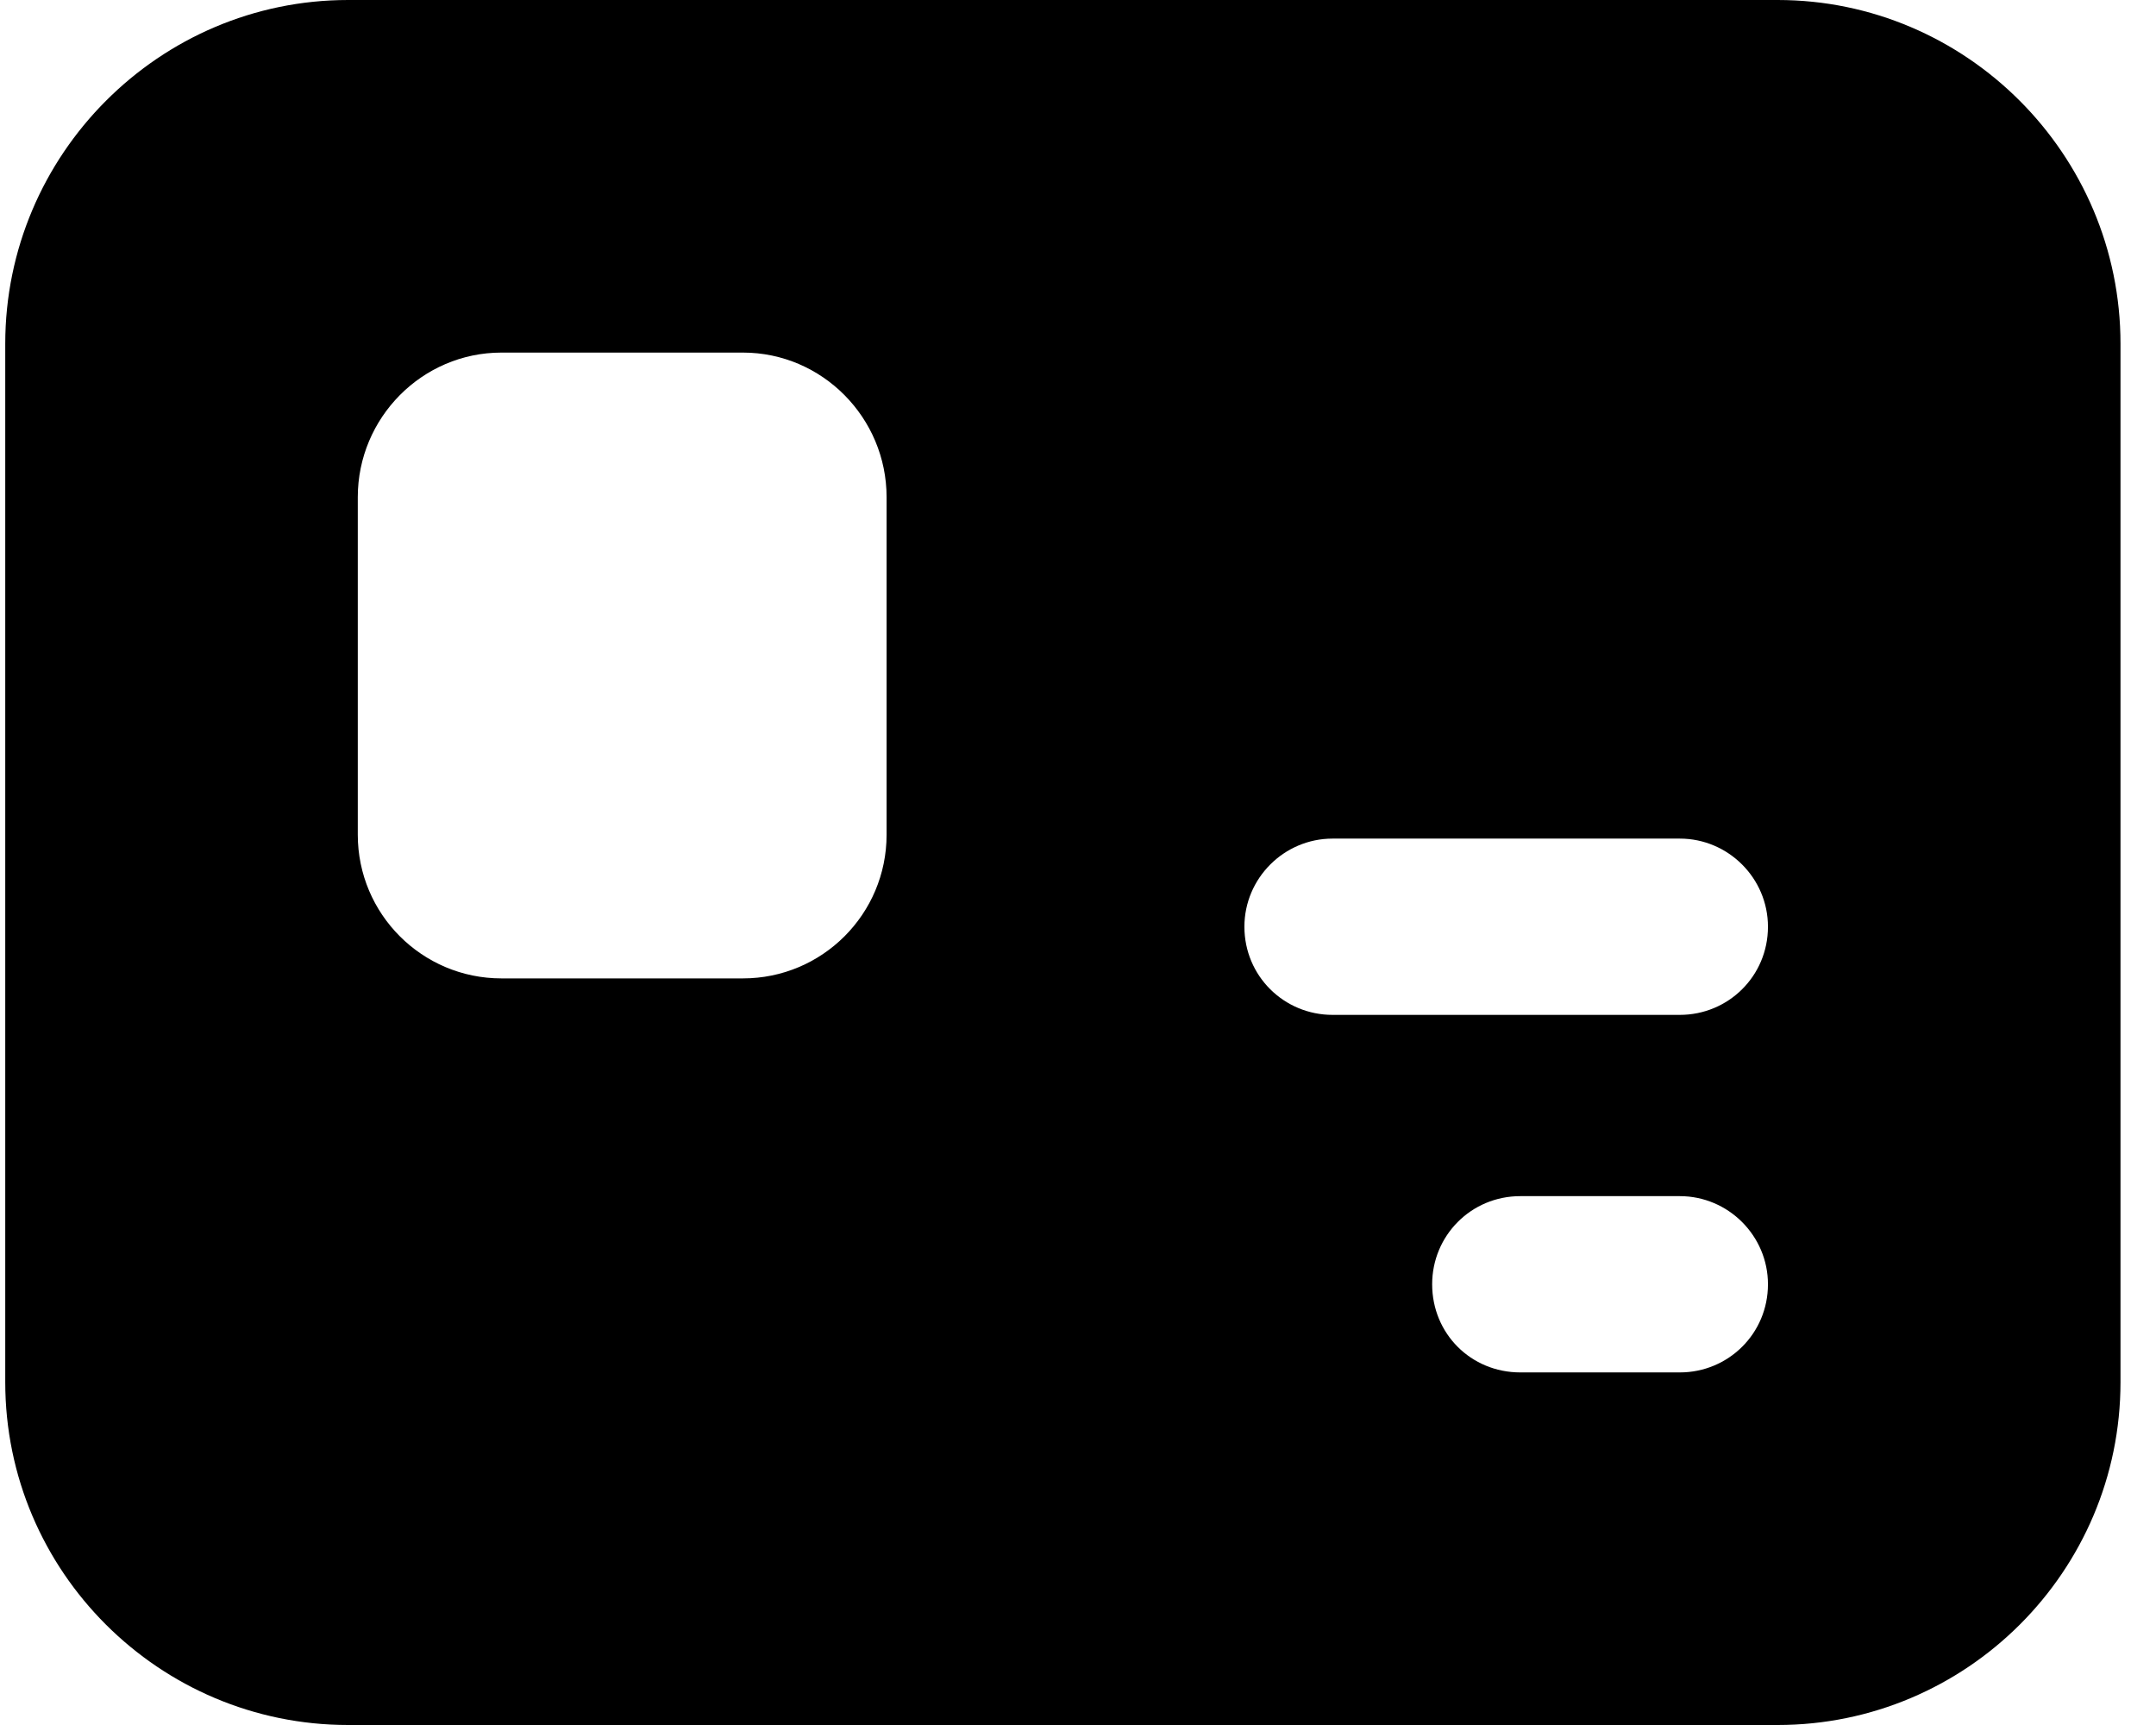 <svg width="60" height="48" viewBox="0 0 60 48" fill="none" xmlns="http://www.w3.org/2000/svg">
<path d="M9.687 0H49.47C54.719 0 59.012 4.292 59.012 9.566V38.459C59.012 43.732 54.719 48 49.47 48H9.687C4.438 48 0.146 43.732 0.146 38.459V9.566C0.146 4.292 4.438 0 9.687 0ZM42.309 38.189H46.748C48.097 38.189 49.201 37.11 49.201 35.736C49.201 34.387 48.097 33.284 46.748 33.284H42.309C40.935 33.284 39.856 34.387 39.856 35.736C39.856 37.11 40.935 38.189 42.309 38.189ZM37.084 28.24H46.748C48.097 28.24 49.201 27.161 49.201 25.787C49.201 24.438 48.097 23.335 46.748 23.335H37.084C35.735 23.335 34.631 24.438 34.631 25.787C34.631 27.161 35.735 28.24 37.084 28.24ZM9.957 23.227C9.957 25.435 11.747 27.225 13.955 27.225H20.675C22.883 27.225 24.673 25.435 24.673 23.227V13.834C24.673 11.626 22.883 9.811 20.675 9.811H13.955C11.747 9.811 9.957 11.626 9.957 13.834V23.227Z" fill="black"/>
</svg>
